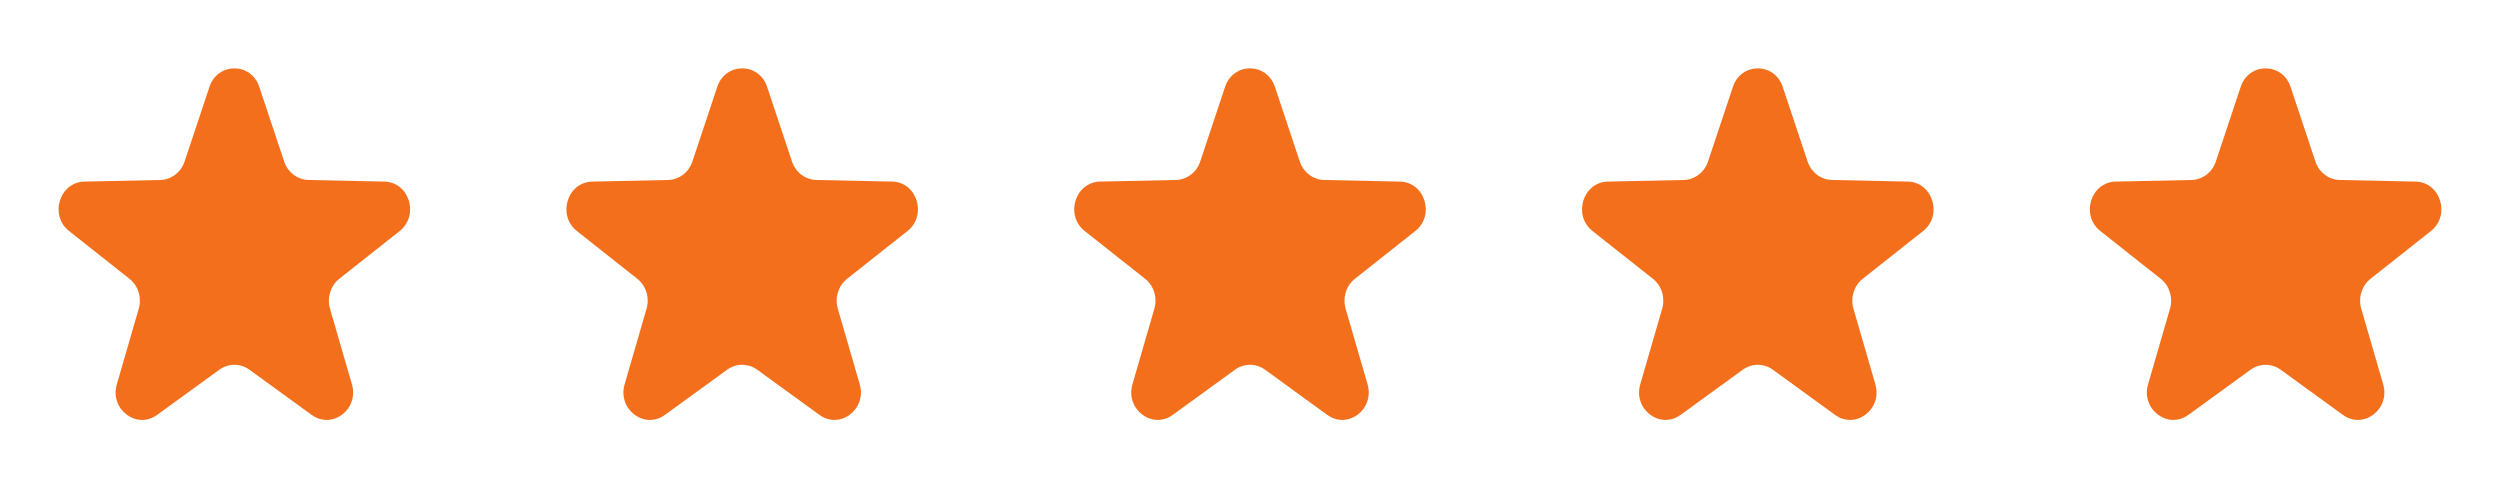 <svg xmlns="http://www.w3.org/2000/svg" width="128" height="25" viewBox="0 0 128 25" fill="none"><path d="M10.725 4.446C11.145 3.185 12.855 3.185 13.275 4.446L14.549 8.269C14.734 8.825 15.232 9.203 15.797 9.215L19.675 9.297C20.955 9.324 21.483 11.021 20.463 11.829L17.372 14.273C16.922 14.629 16.732 15.24 16.896 15.804L18.019 19.677C18.39 20.956 17.006 22.005 15.955 21.242L12.771 18.93C12.308 18.594 11.692 18.594 11.229 18.93L8.045 21.242C6.994 22.005 5.61 20.956 5.981 19.677L7.104 15.804C7.268 15.24 7.078 14.629 6.628 14.273L3.537 11.829C2.517 11.021 3.045 9.324 4.325 9.297L8.203 9.215C8.768 9.203 9.266 8.825 9.451 8.269L10.725 4.446Z" fill="#F36F1C"></path><path d="M36.724 4.446C37.145 3.185 38.855 3.185 39.276 4.446L40.549 8.269C40.734 8.825 41.232 9.203 41.797 9.215L45.675 9.297C46.955 9.324 47.483 11.021 46.463 11.829L43.372 14.273C42.922 14.629 42.732 15.24 42.896 15.804L44.019 19.677C44.389 20.956 43.006 22.005 41.955 21.242L38.771 18.93C38.308 18.594 37.692 18.594 37.229 18.93L34.045 21.242C32.994 22.005 31.61 20.956 31.981 19.677L33.104 15.804C33.268 15.24 33.078 14.629 32.628 14.273L29.537 11.829C28.517 11.021 29.045 9.324 30.325 9.297L34.203 9.215C34.768 9.203 35.266 8.825 35.451 8.269L36.724 4.446Z" fill="#F36F1C"></path><path d="M62.724 4.446C63.145 3.185 64.855 3.185 65.275 4.446L66.549 8.269C66.734 8.825 67.232 9.203 67.797 9.215L71.675 9.297C72.955 9.324 73.483 11.021 72.463 11.829L69.372 14.273C68.922 14.629 68.732 15.24 68.896 15.804L70.019 19.677C70.389 20.956 69.006 22.005 67.955 21.242L64.771 18.93C64.308 18.594 63.692 18.594 63.229 18.93L60.045 21.242C58.994 22.005 57.611 20.956 57.981 19.677L59.104 15.804C59.268 15.24 59.078 14.629 58.628 14.273L55.537 11.829C54.517 11.021 55.045 9.324 56.325 9.297L60.203 9.215C60.768 9.203 61.266 8.825 61.451 8.269L62.724 4.446Z" fill="#F36F1C"></path><path d="M88.725 4.446C89.145 3.185 90.855 3.185 91.275 4.446L92.549 8.269C92.734 8.825 93.232 9.203 93.797 9.215L97.675 9.297C98.955 9.324 99.483 11.021 98.463 11.829L95.372 14.273C94.922 14.629 94.732 15.24 94.896 15.804L96.019 19.677C96.389 20.956 95.006 22.005 93.955 21.242L90.771 18.93C90.308 18.594 89.692 18.594 89.229 18.93L86.045 21.242C84.994 22.005 83.611 20.956 83.981 19.677L85.104 15.804C85.268 15.24 85.078 14.629 84.628 14.273L81.537 11.829C80.517 11.021 81.045 9.324 82.325 9.297L86.203 9.215C86.768 9.203 87.266 8.825 87.451 8.269L88.725 4.446Z" fill="#F36F1C"></path><path d="M114.724 4.446C115.145 3.185 116.855 3.185 117.276 4.446L118.549 8.269C118.734 8.825 119.232 9.203 119.797 9.215L123.675 9.297C124.955 9.324 125.483 11.021 124.463 11.829L121.372 14.273C120.922 14.629 120.732 15.24 120.896 15.804L122.019 19.677C122.39 20.956 121.006 22.005 119.955 21.242L116.771 18.93C116.308 18.594 115.692 18.594 115.229 18.93L112.045 21.242C110.994 22.005 109.61 20.956 109.981 19.677L111.104 15.804C111.268 15.24 111.078 14.629 110.628 14.273L107.537 11.829C106.517 11.021 107.045 9.324 108.325 9.297L112.203 9.215C112.768 9.203 113.266 8.825 113.451 8.269L114.724 4.446Z" fill="#F36F1C"></path></svg>